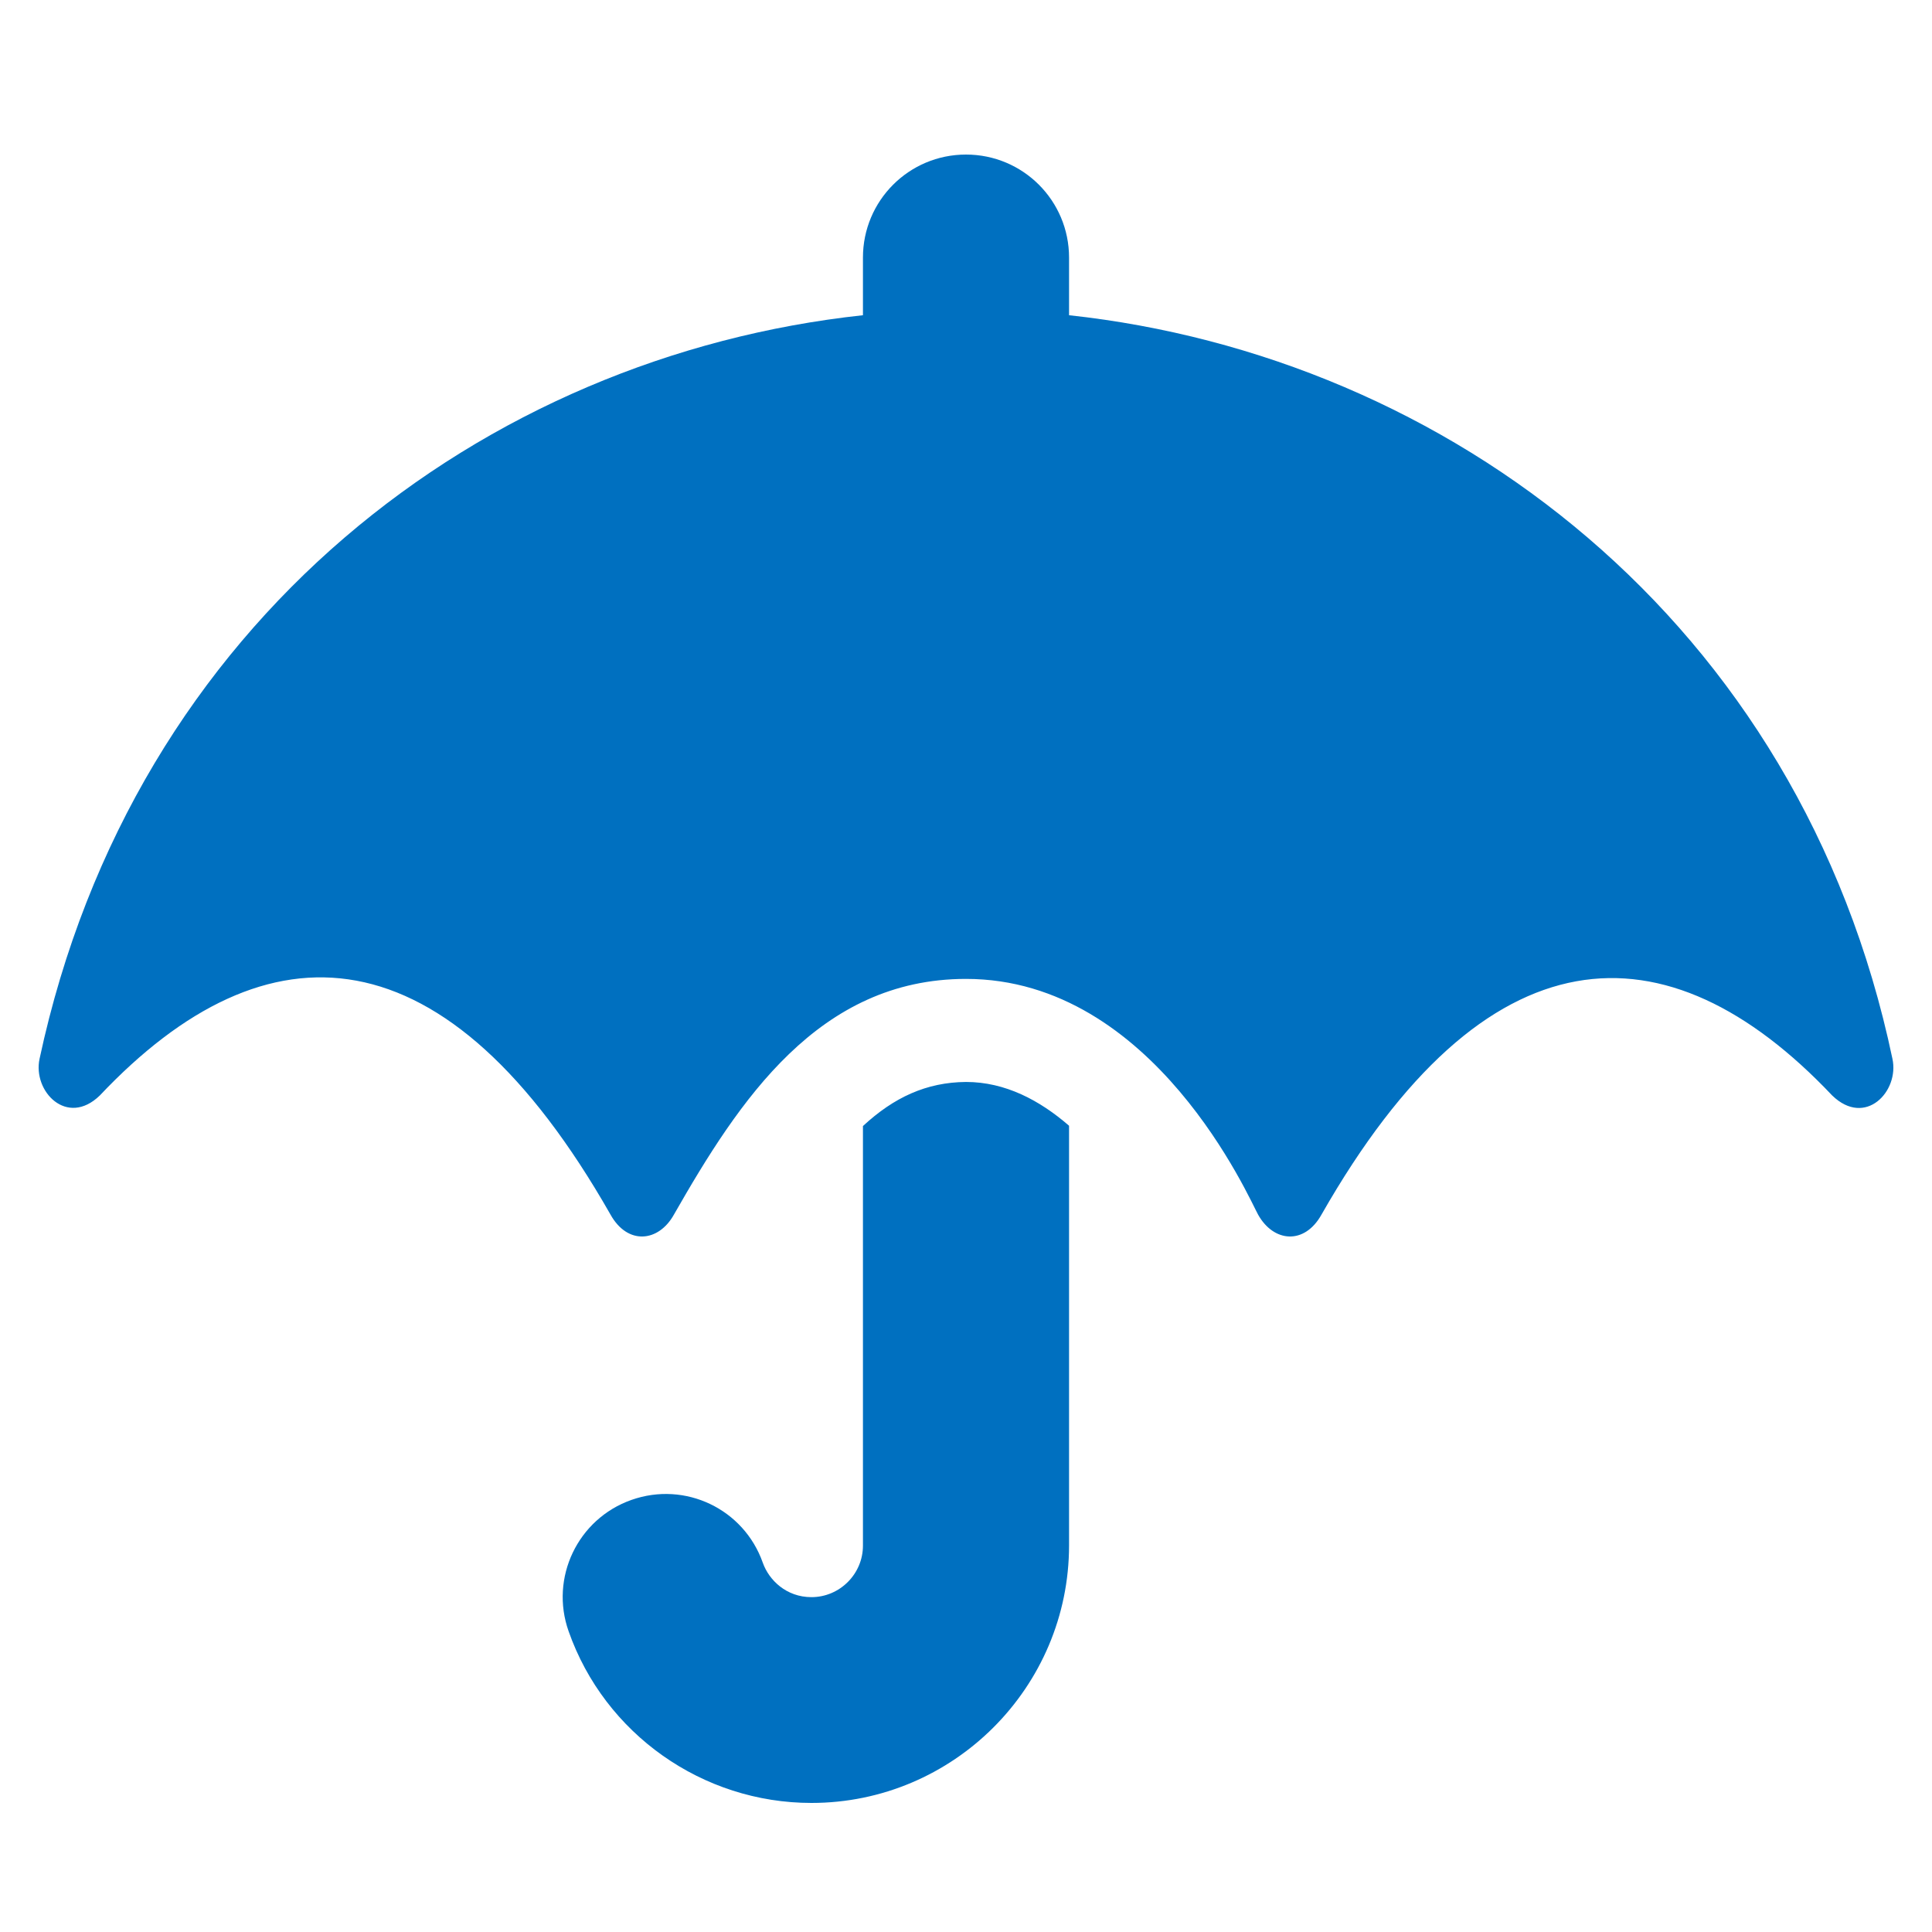 <svg width="50" height="50" viewBox="0 0 50 50" fill="none" xmlns="http://www.w3.org/2000/svg">
<path d="M48.976 27.401C46.592 16.042 37.442 9.217 27.667 8.158V6.667C27.667 5.192 26.475 4 25 4C23.525 4 22.333 5.192 22.333 6.667V8.158C12.524 9.217 3.458 16.042 1.024 27.401C0.841 28.242 1.733 29.176 2.583 28.351C6.916 23.767 11.558 23.984 15.8 31.434C16.241 32.226 17.041 32.151 17.441 31.434C19.125 28.484 21.183 25.334 25 25.334C29.875 25.334 32.35 31.067 32.559 31.434C32.959 32.151 33.758 32.226 34.2 31.434C38.45 23.976 43.126 23.817 47.417 28.351C48.276 29.184 49.159 28.242 48.976 27.401ZM22.333 29.142V40.001C22.333 40.734 21.733 41.334 21 41.334C20.35 41.334 19.9 40.893 19.741 40.443C19.25 39.051 17.733 38.326 16.341 38.818C14.95 39.309 14.225 40.834 14.716 42.218C15.65 44.876 18.183 46.66 21 46.66C24.675 46.66 27.667 43.668 27.667 39.993V29.134C26.908 28.476 26.017 28.001 25 28.001C23.975 28.009 23.133 28.401 22.333 29.142Z" fill="#0070C0"/>
</svg>
